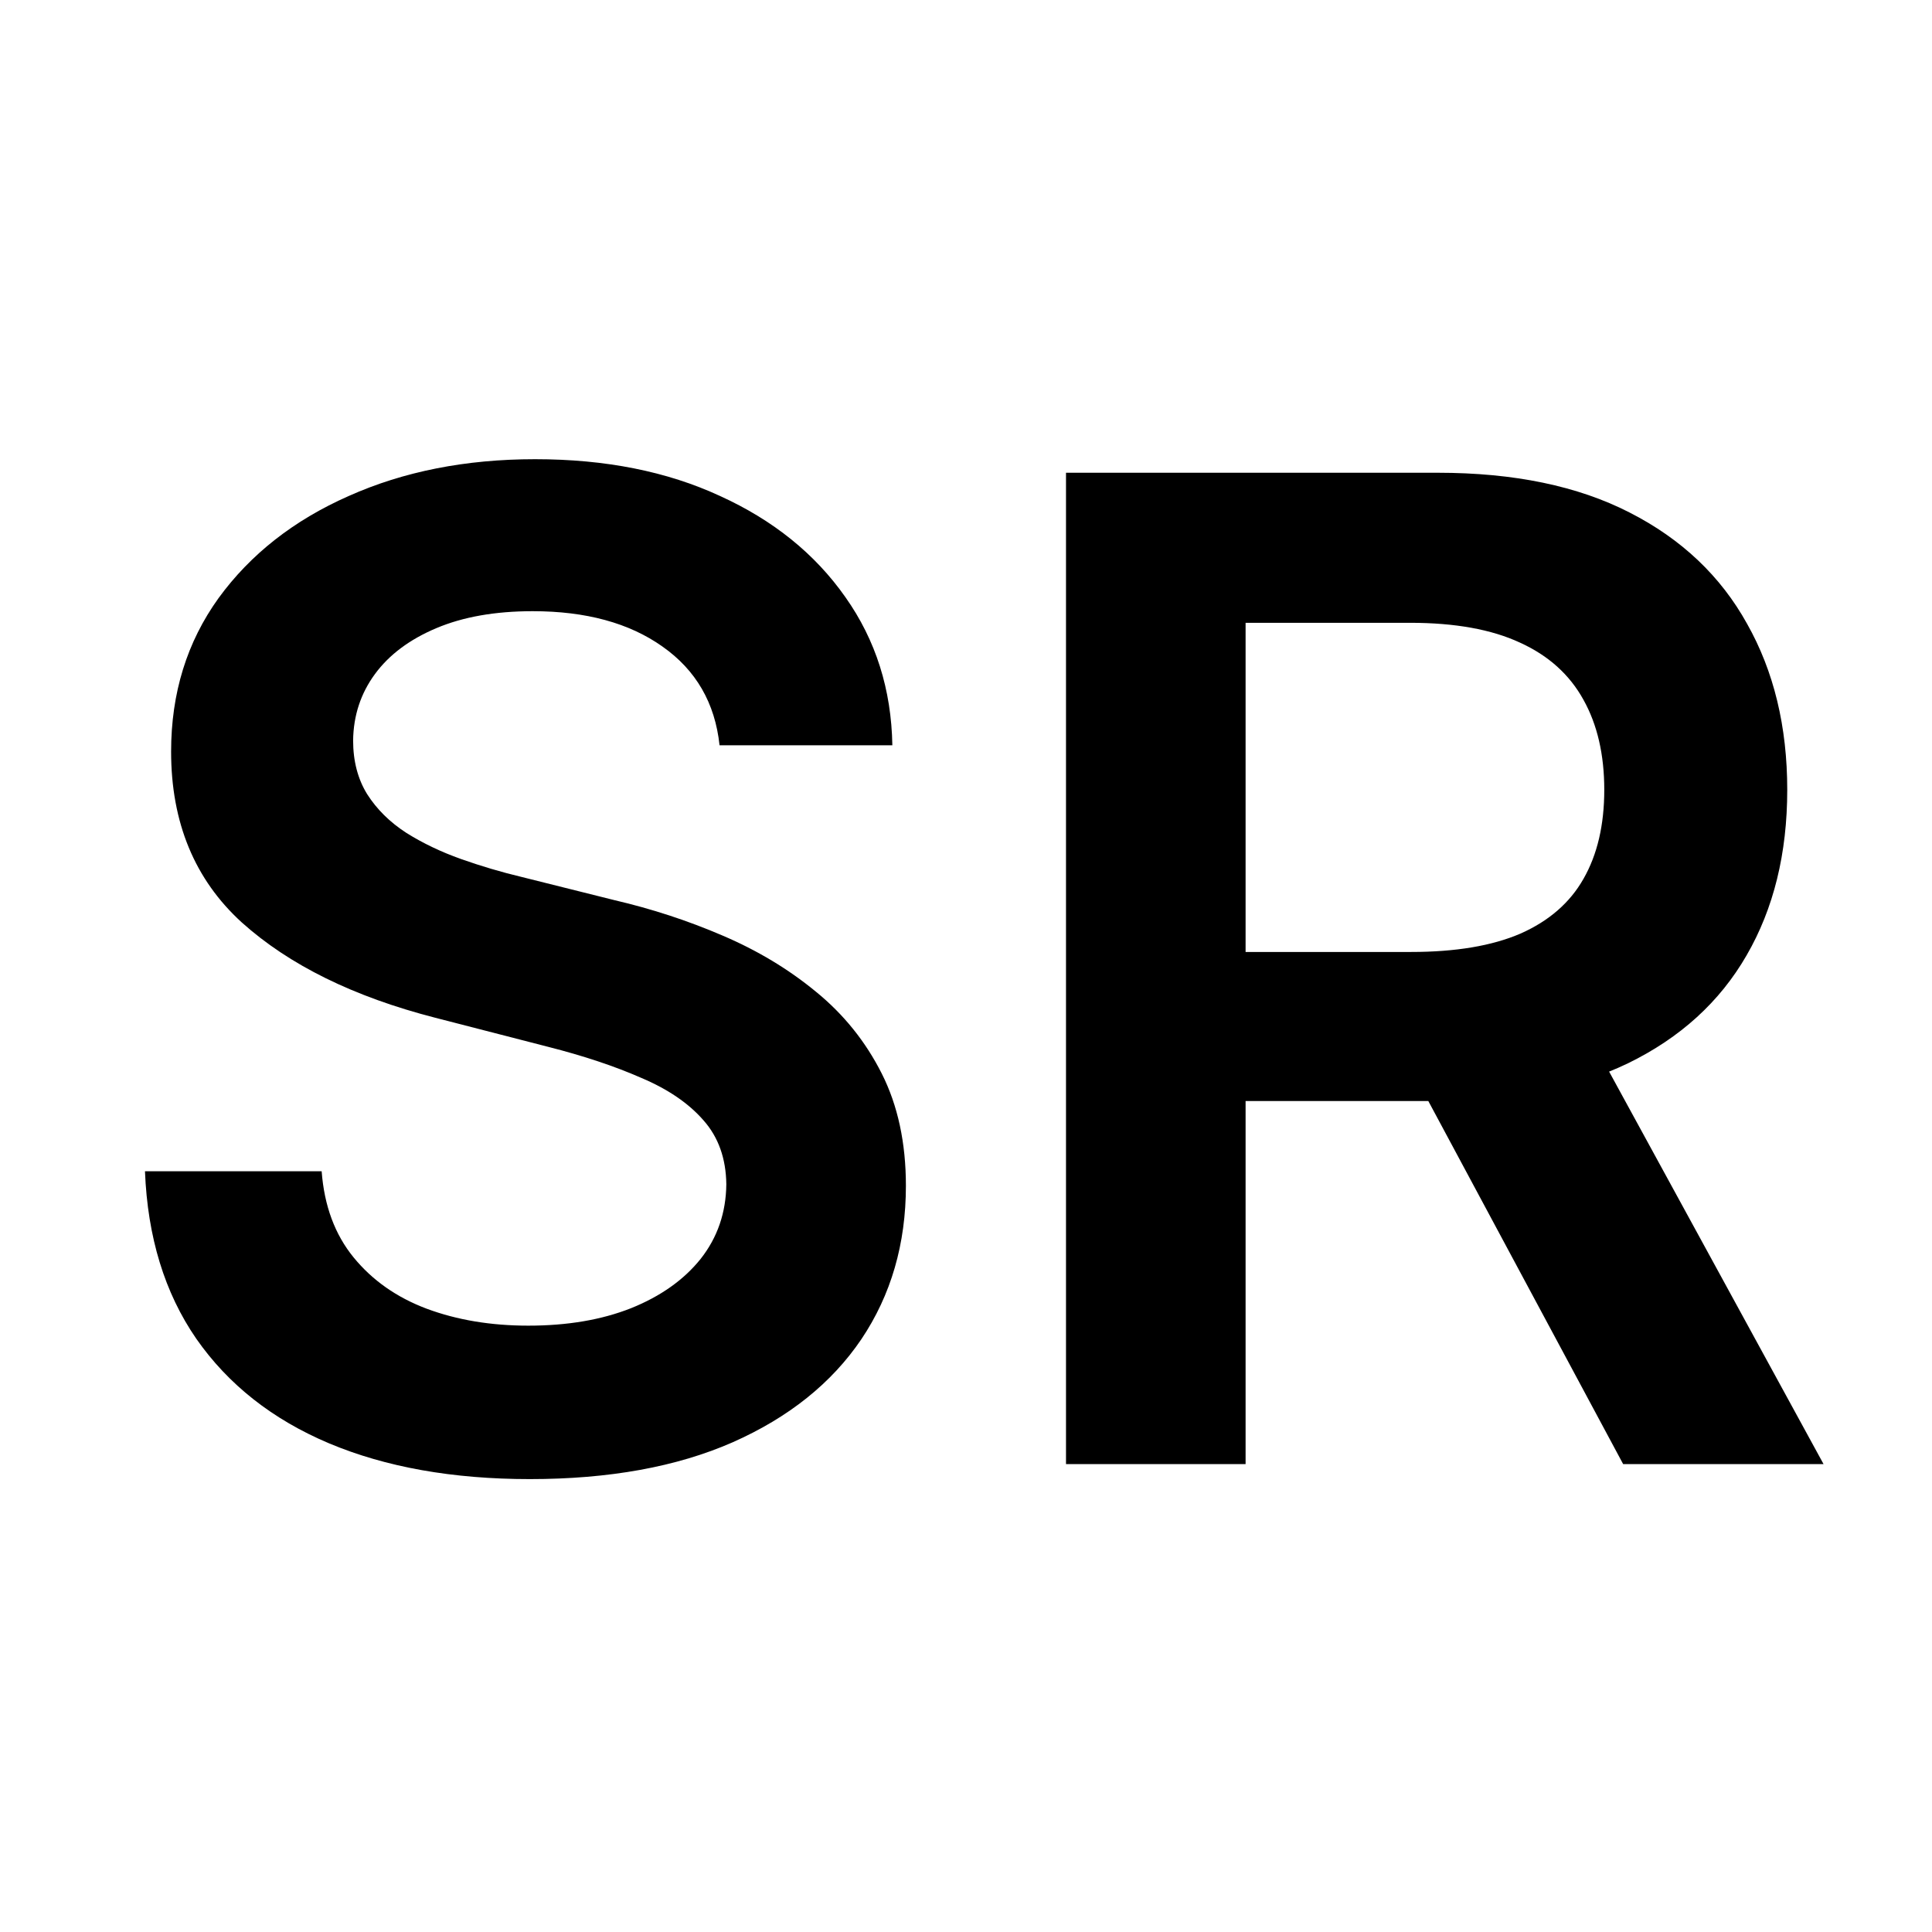 <svg width="256" height="256" viewBox="0 0 256 256" fill="none" xmlns="http://www.w3.org/2000/svg">
<rect width="256" height="256" fill="white"/>
<path d="M95.344 98.753C94.745 93.151 92.222 88.79 87.775 85.668C83.371 82.547 77.641 80.986 70.586 80.986C65.626 80.986 61.371 81.734 57.822 83.231C54.273 84.728 51.558 86.759 49.676 89.324C47.795 91.89 46.833 94.819 46.79 98.111C46.79 100.848 47.41 103.221 48.65 105.231C49.933 107.241 51.664 108.951 53.845 110.362C56.026 111.73 58.442 112.885 61.093 113.826C63.744 114.766 66.417 115.557 69.11 116.199L81.425 119.277C86.385 120.432 91.153 121.993 95.728 123.96C100.346 125.927 104.473 128.407 108.107 131.4C111.785 134.393 114.692 138.006 116.83 142.239C118.968 146.473 120.037 151.433 120.037 157.12C120.037 164.817 118.07 171.594 114.136 177.452C110.202 183.267 104.515 187.821 97.075 191.114C89.678 194.363 80.72 195.988 70.201 195.988C59.981 195.988 51.109 194.406 43.583 191.242C36.1 188.078 30.242 183.46 26.009 177.388C21.818 171.316 19.552 163.919 19.21 155.196H42.621C42.963 159.771 44.374 163.576 46.854 166.612C49.334 169.648 52.562 171.915 56.539 173.411C60.559 174.908 65.048 175.656 70.008 175.656C75.182 175.656 79.715 174.886 83.606 173.347C87.54 171.765 90.618 169.584 92.842 166.805C95.066 163.983 96.199 160.69 96.241 156.927C96.199 153.507 95.194 150.684 93.227 148.461C91.26 146.195 88.502 144.313 84.953 142.817C81.447 141.277 77.342 139.909 72.638 138.712L57.694 134.863C46.875 132.084 38.323 127.872 32.038 122.228C25.795 116.541 22.673 108.994 22.673 99.587C22.673 91.847 24.769 85.07 28.959 79.254C33.192 73.439 38.944 68.928 46.213 65.721C53.482 62.471 61.713 60.846 70.906 60.846C80.228 60.846 88.395 62.471 95.408 65.721C102.463 68.928 108 73.396 112.02 79.126C116.039 84.813 118.113 91.355 118.241 98.753H95.344ZM141.251 194V62.642H190.51C200.602 62.642 209.068 64.395 215.91 67.902C222.794 71.408 227.989 76.325 231.496 82.654C235.045 88.939 236.819 96.273 236.819 104.654C236.819 113.077 235.023 120.389 231.432 126.589C227.882 132.747 222.644 137.514 215.717 140.892C208.79 144.228 200.281 145.895 190.19 145.895H155.105V126.14H186.983C192.884 126.14 197.715 125.328 201.478 123.703C205.241 122.035 208.021 119.62 209.816 116.455C211.655 113.248 212.574 109.314 212.574 104.654C212.574 99.993 211.655 96.016 209.816 92.724C207.978 89.388 205.177 86.866 201.414 85.155C197.651 83.402 192.798 82.525 186.855 82.525H165.047V194H141.251ZM209.111 134.479L241.63 194H215.076L183.134 134.479H209.111Z" fill="black"/>
</svg>
